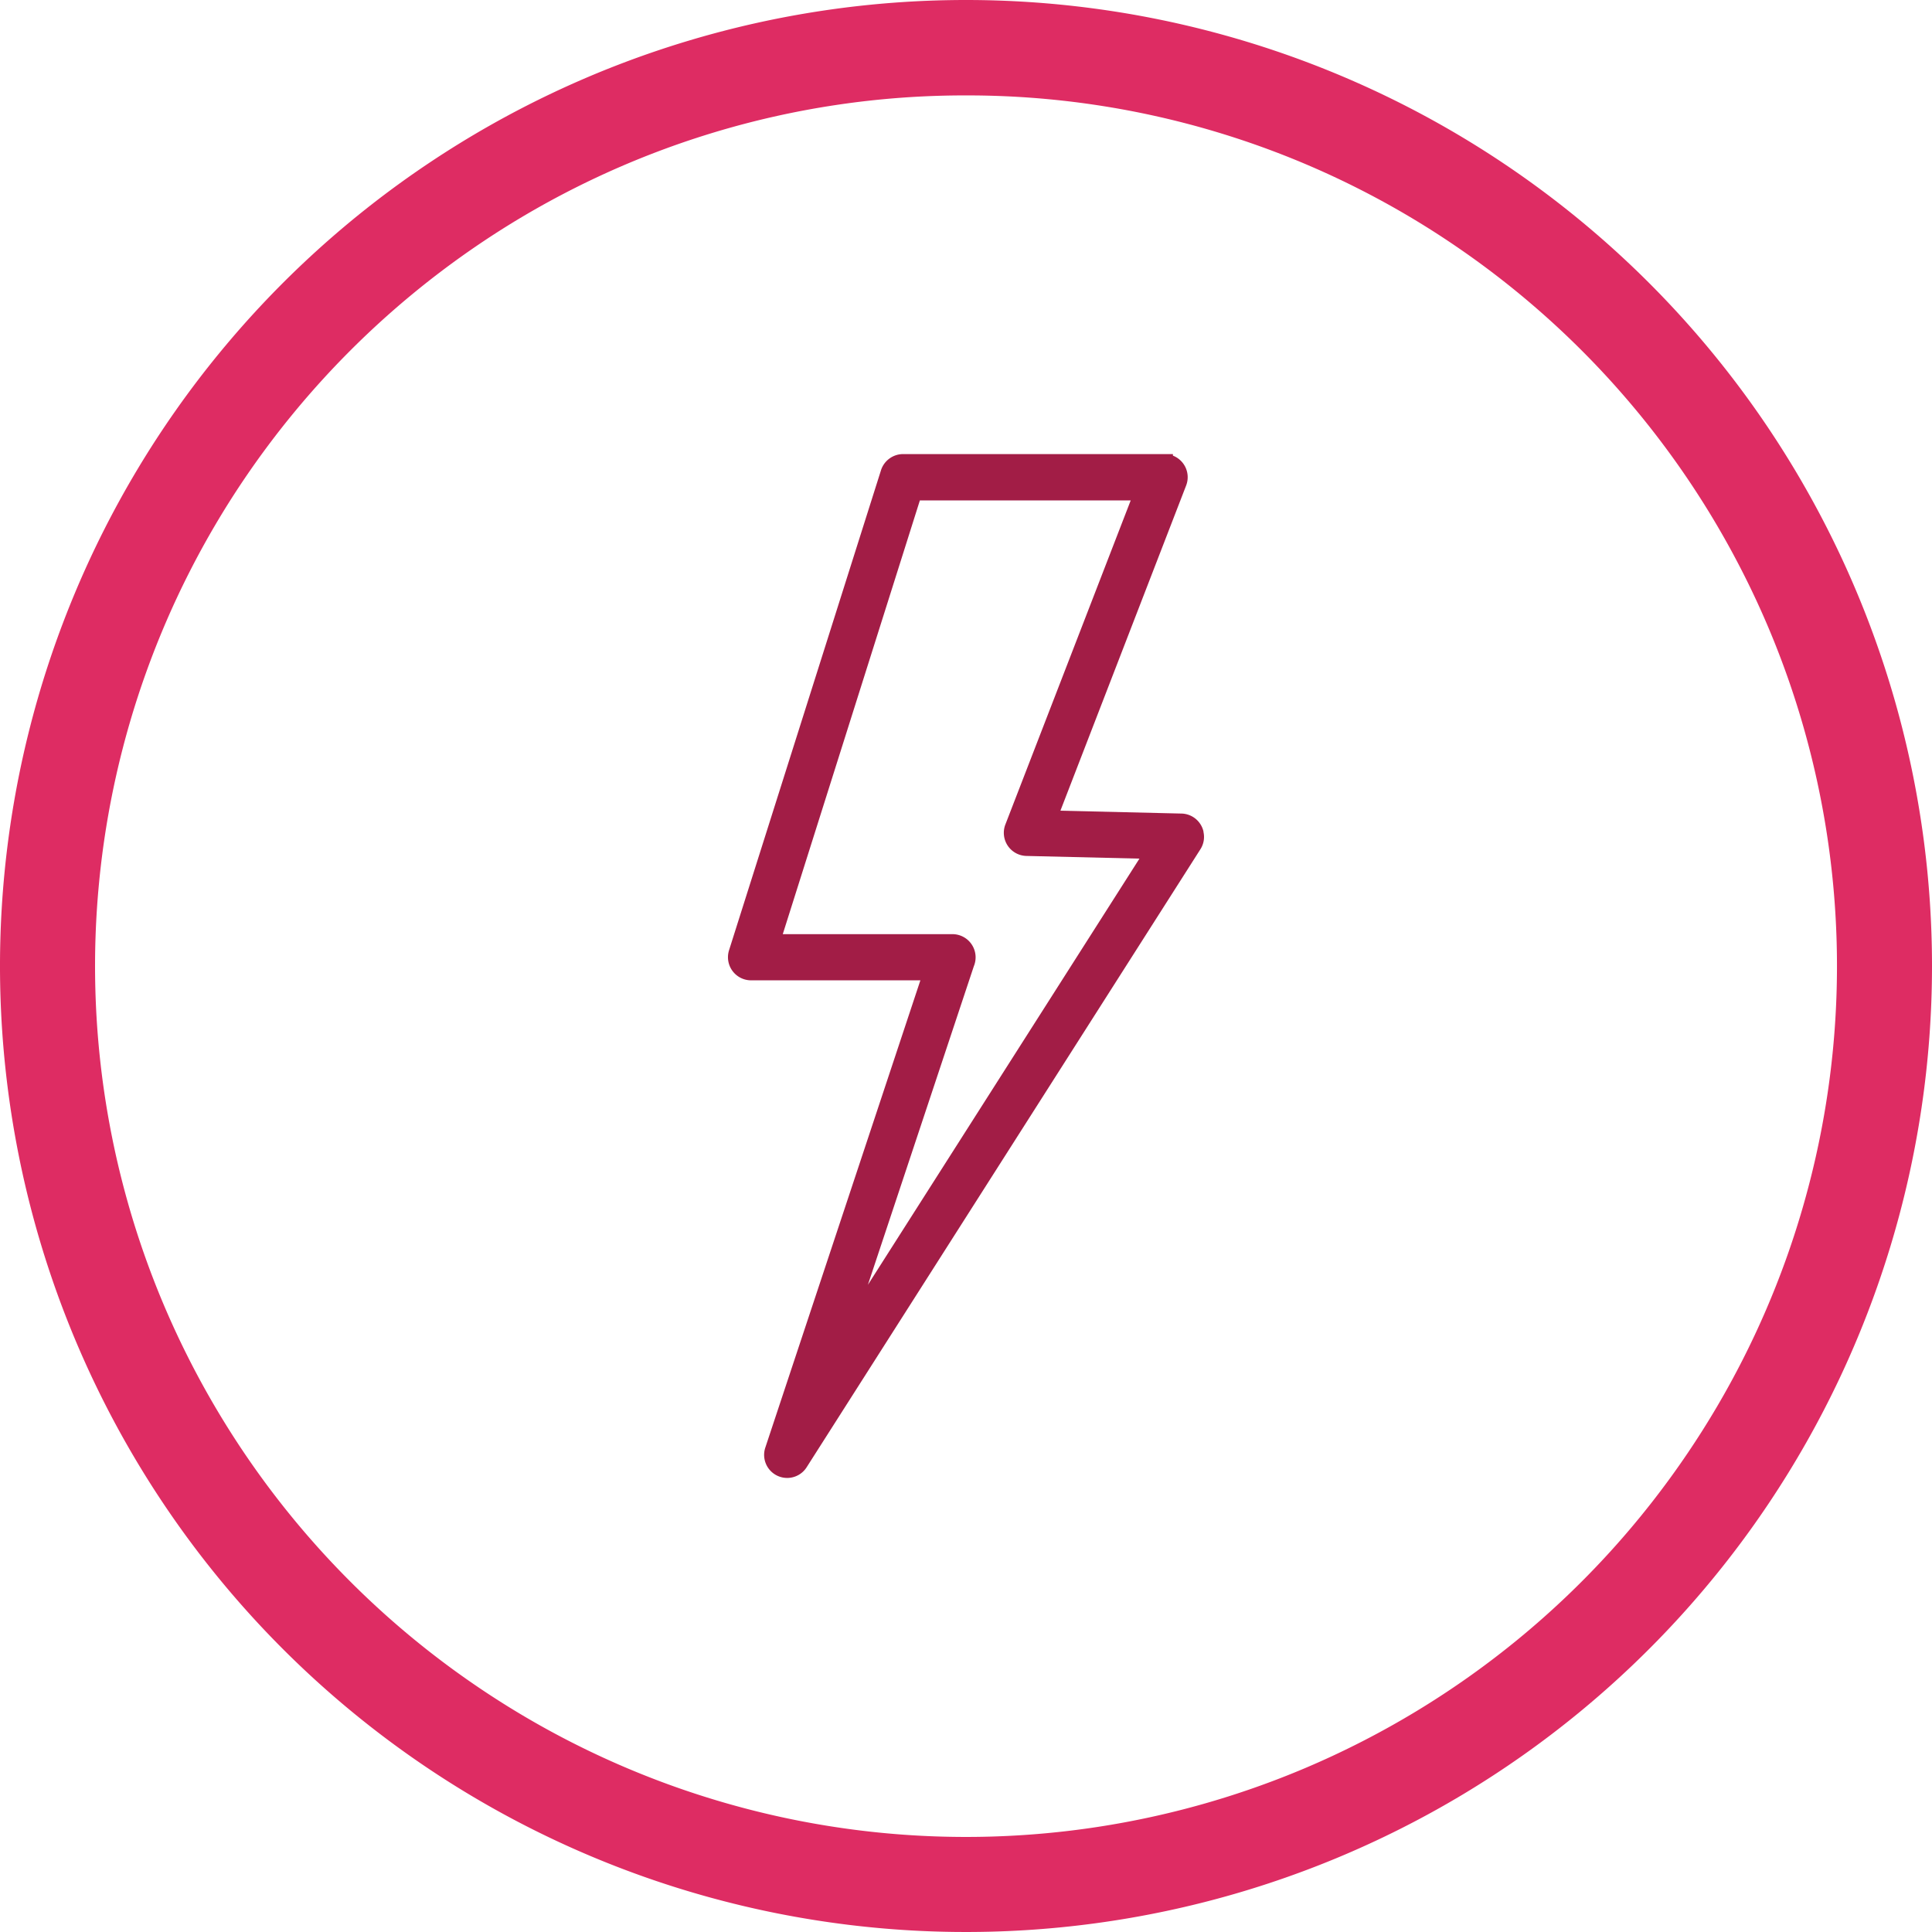<svg xmlns="http://www.w3.org/2000/svg" xmlns:xlink="http://www.w3.org/1999/xlink" width="31" height="31" viewBox="0 0 31 31">
  <defs>
    <clipPath id="clip-path">
      <rect id="Rectangle_311" data-name="Rectangle 311" width="31" height="31" fill="none"/>
    </clipPath>
  </defs>
  <g id="Group_525" data-name="Group 525" transform="translate(-498 -1378)">
    <g id="Group_526" data-name="Group 526" transform="translate(498 1378)">
      <g id="Group_525-2" data-name="Group 525" clip-path="url(#clip-path)">
        <path id="Path_508" data-name="Path 508" d="M98.145,67a.372.372,0,0,0-.343-.514H95.079l2.2-6.96h3.383l-2.011,5.2a.364.364,0,0,0-.025.127.371.371,0,0,0,.363.378l1.813.043-4.357,6.838Zm3.685-2.159a.371.371,0,0,0-.354-.29l-1.942-.046,2.017-5.217a.371.371,0,0,0-.212-.48h0v-.025H97.009a.373.373,0,0,0-.357.269l-2.435,7.692a.371.371,0,0,0,.351.483h2.719L94.8,74.721a.37.37,0,0,0,.667.311l6.313-9.908a.365.365,0,0,0,.049-.279" transform="translate(-82.519 -51.497)" fill="#a21d46"/>
        <path id="Path_509" data-name="Path 509" d="M15.5,0A15.5,15.5,0,1,0,31,15.5,15.5,15.5,0,0,0,15.5,0m0,1.531a13.9,13.9,0,0,1,7.809,2.385,14.018,14.018,0,0,1,5.063,6.147,13.947,13.947,0,0,1-1.288,13.246,14.006,14.006,0,0,1-6.147,5.063A13.951,13.951,0,0,1,7.691,27.084a14.01,14.01,0,0,1-5.063-6.147A13.951,13.951,0,0,1,3.916,7.691,14.064,14.064,0,0,1,7.691,3.916,13.9,13.9,0,0,1,15.5,1.531" fill="#de2c63"/>
      </g>
    </g>
  </g>
</svg>
